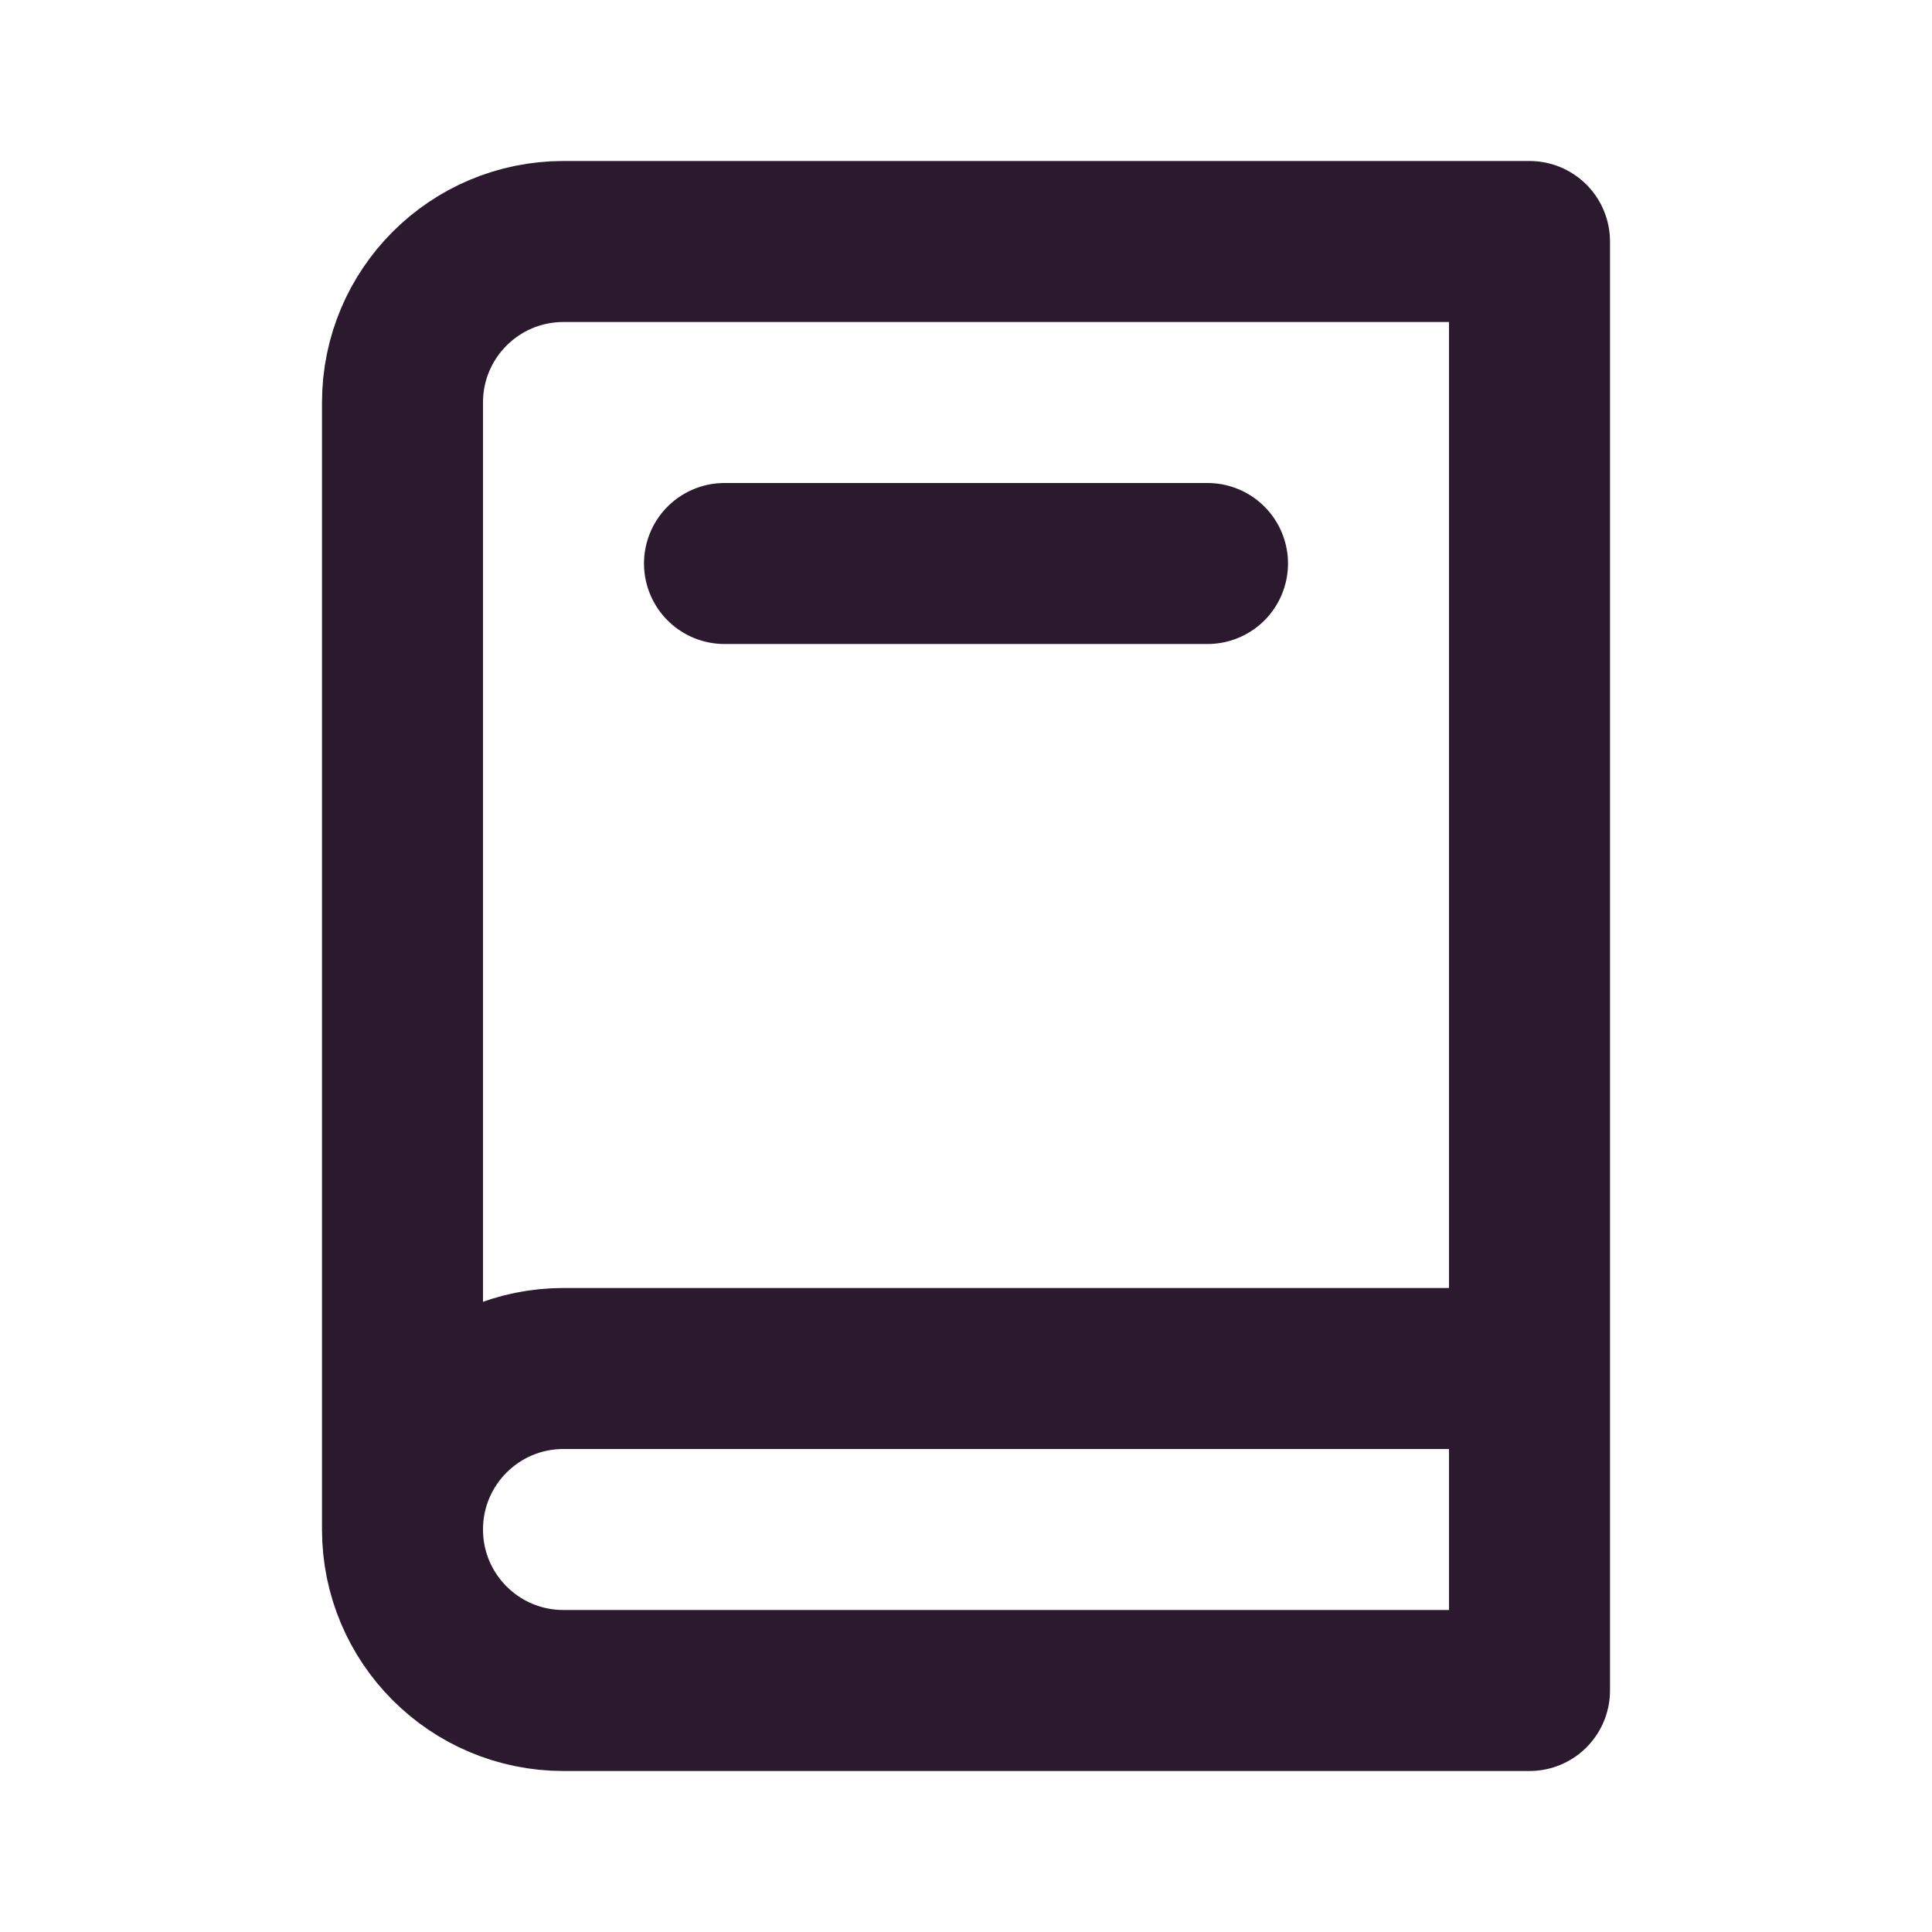 <svg width="24" height="24" viewBox="0 0 24 24" fill="none" xmlns="http://www.w3.org/2000/svg">
<path d="M5 19V5C5 3.895 5.895 3 7 3H19V19M5 19C5 20.105 5.895 21 7 21H19V17H7C5.895 17 5 17.895 5 19ZM9 7L15 7" stroke="#2B1A2E" stroke-width="2" stroke-linecap="round" stroke-linejoin="round"/>
</svg>

